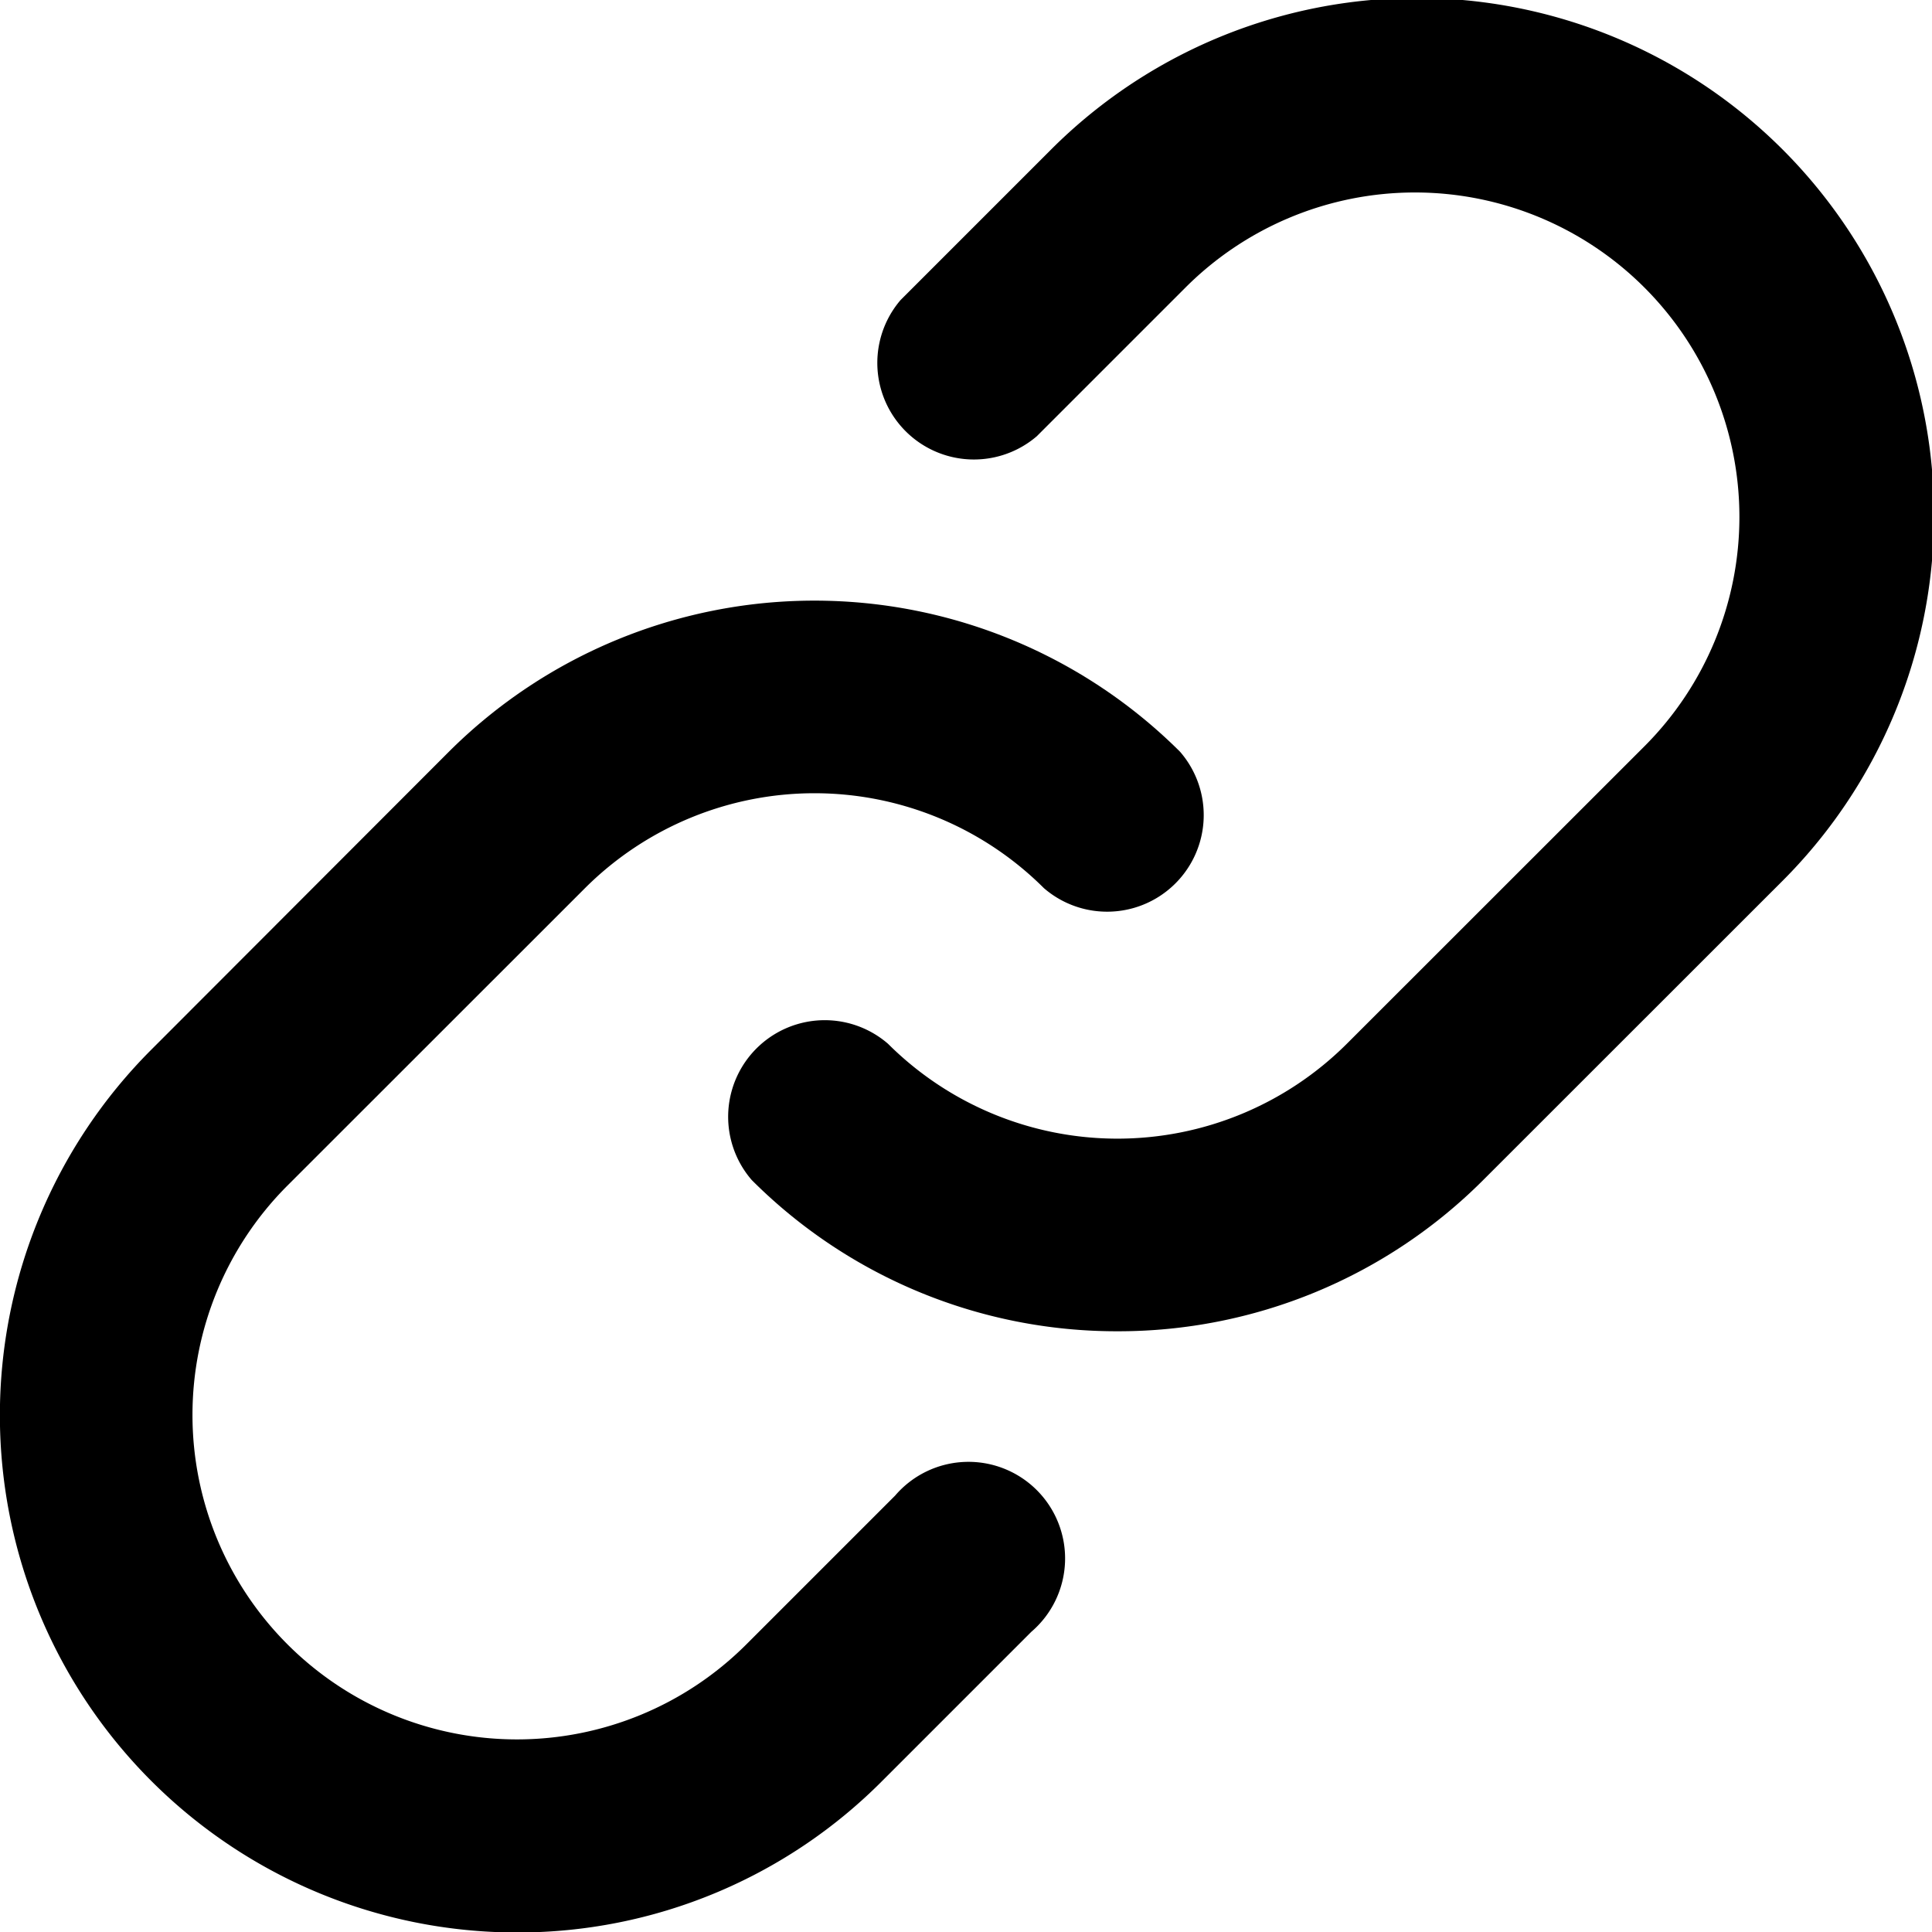 <svg xmlns="http://www.w3.org/2000/svg" width="16" height="16" viewBox="0 0 16 16">
  <g id="Icon_akar-link-chain" data-name="Icon akar-link-chain" transform="translate(-3.003 -3.003)">
    <path id="パス_1377" data-name="パス 1377" d="M7.284,23.3a4.283,4.283,0,0,1-3.028-7.311L6.72,13.522a4.288,4.288,0,0,1,6.056,0,.8.8,0,0,1-1.128,1.129,2.69,2.69,0,0,0-3.8,0L5.384,17.114a2.687,2.687,0,0,0,3.8,3.8l1.232-1.232a.8.8,0,1,1,1.128,1.128l-1.232,1.232A4.255,4.255,0,0,1,7.284,23.3Z" transform="translate(0 -4.293)"/>
    <path id="パス_1378" data-name="パス 1378" d="M17.446,14.028a4.27,4.27,0,0,1-3.028-1.252.8.8,0,0,1,1.128-1.129,2.69,2.69,0,0,0,3.8,0L21.81,9.184a2.687,2.687,0,0,0-3.8-3.8L16.778,6.616A.8.8,0,0,1,15.65,5.488l1.232-1.232a4.283,4.283,0,1,1,6.057,6.057l-2.465,2.464A4.27,4.27,0,0,1,17.446,14.028Z" transform="translate(-5.189 0)"/>
  </g>
</svg>
